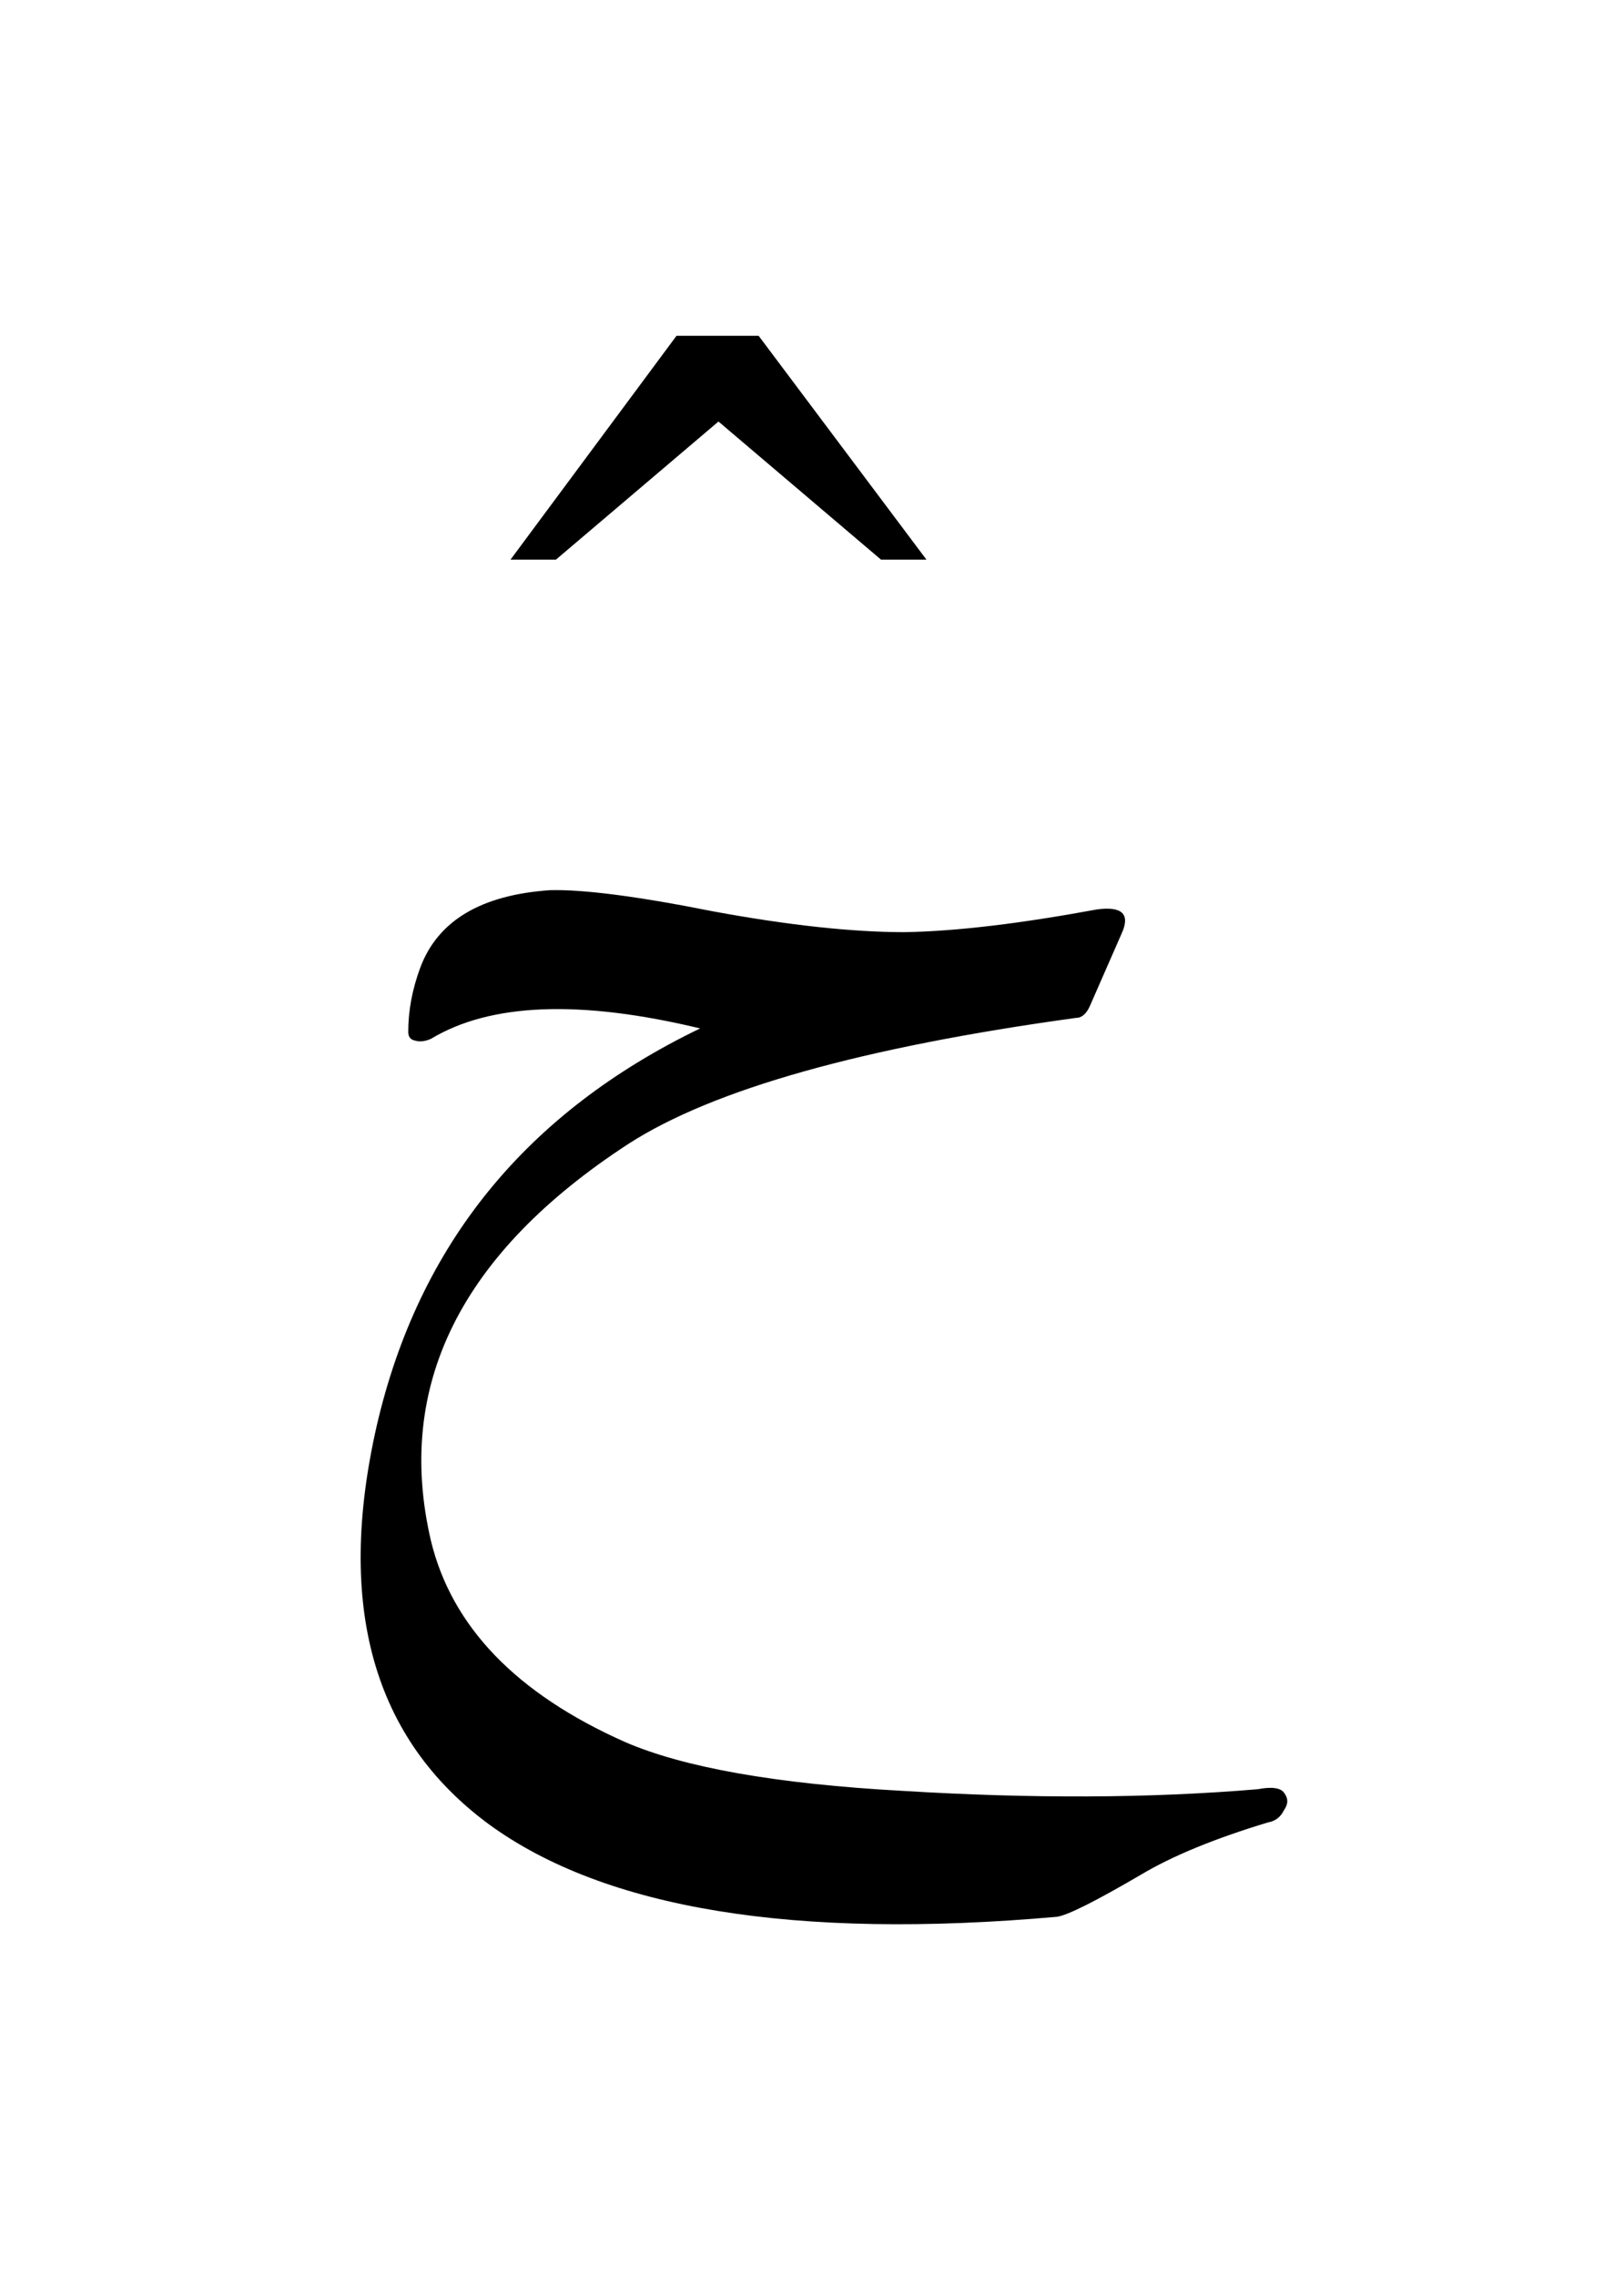 <ns0:svg xmlns:ns0="http://www.w3.org/2000/svg" xmlns:ns1="http://www.w3.org/1999/xlink" width="14.516" height="20.332" viewBox="0 0 14.516 20.332">
<ns0:defs>
<ns0:g>
<ns0:g id="glyph-0-0">
<ns0:path d="M -0.891 -6.047 L -2.391 -8.047 L -3.125 -8.047 L -4.609 -6.047 L -4.203 -6.047 L -2.75 -7.281 L -1.297 -6.047 Z M -0.891 -6.047 " />
</ns0:g>
<ns0:g id="glyph-1-0">
<ns0:path d="M 7.547 -2.703 L 7.266 -2.062 C 7.234 -1.988 7.191 -1.953 7.141 -1.953 C 5.234 -1.691 3.898 -1.316 3.141 -0.828 C 1.641 0.148 1.051 1.332 1.375 2.719 C 1.562 3.488 2.141 4.086 3.109 4.516 C 3.629 4.742 4.457 4.891 5.594 4.953 C 6.738 5.023 7.797 5.02 8.766 4.938 C 8.891 4.914 8.969 4.926 9 4.969 C 9.039 5.02 9.039 5.07 9 5.125 C 8.969 5.188 8.922 5.223 8.859 5.234 C 8.379 5.379 8 5.535 7.719 5.703 C 7.312 5.941 7.062 6.066 6.969 6.078 C 4.625 6.285 2.93 6.008 1.891 5.25 C 0.859 4.488 0.523 3.301 0.891 1.688 C 1.266 0.07 2.227 -1.109 3.781 -1.859 C 2.707 -2.117 1.906 -2.086 1.375 -1.766 C 1.32 -1.742 1.273 -1.738 1.234 -1.75 C 1.191 -1.758 1.172 -1.785 1.172 -1.828 C 1.172 -2.016 1.207 -2.207 1.281 -2.406 C 1.438 -2.82 1.82 -3.051 2.438 -3.094 C 2.738 -3.102 3.223 -3.039 3.891 -2.906 C 4.566 -2.781 5.141 -2.719 5.609 -2.719 C 6.078 -2.727 6.648 -2.797 7.328 -2.922 C 7.555 -2.953 7.629 -2.879 7.547 -2.703 Z M 7.547 -2.703 " />
</ns0:g>
</ns0:g>
</ns0:defs>
<ns0:g id="viewport-shift" transform="translate(-462.546,-129.979)"><ns0:g fill="rgb(0%, 0%, 0%)" fill-opacity="1">
<ns0:use ns1:href="#glyph-0-0" x="471.718" y="141.026" />
</ns0:g>
<ns0:g fill="rgb(0%, 0%, 0%)" fill-opacity="1">
<ns0:use ns1:href="#glyph-1-0" x="465.023" y="141.026" />
</ns0:g>
</ns0:g></ns0:svg>